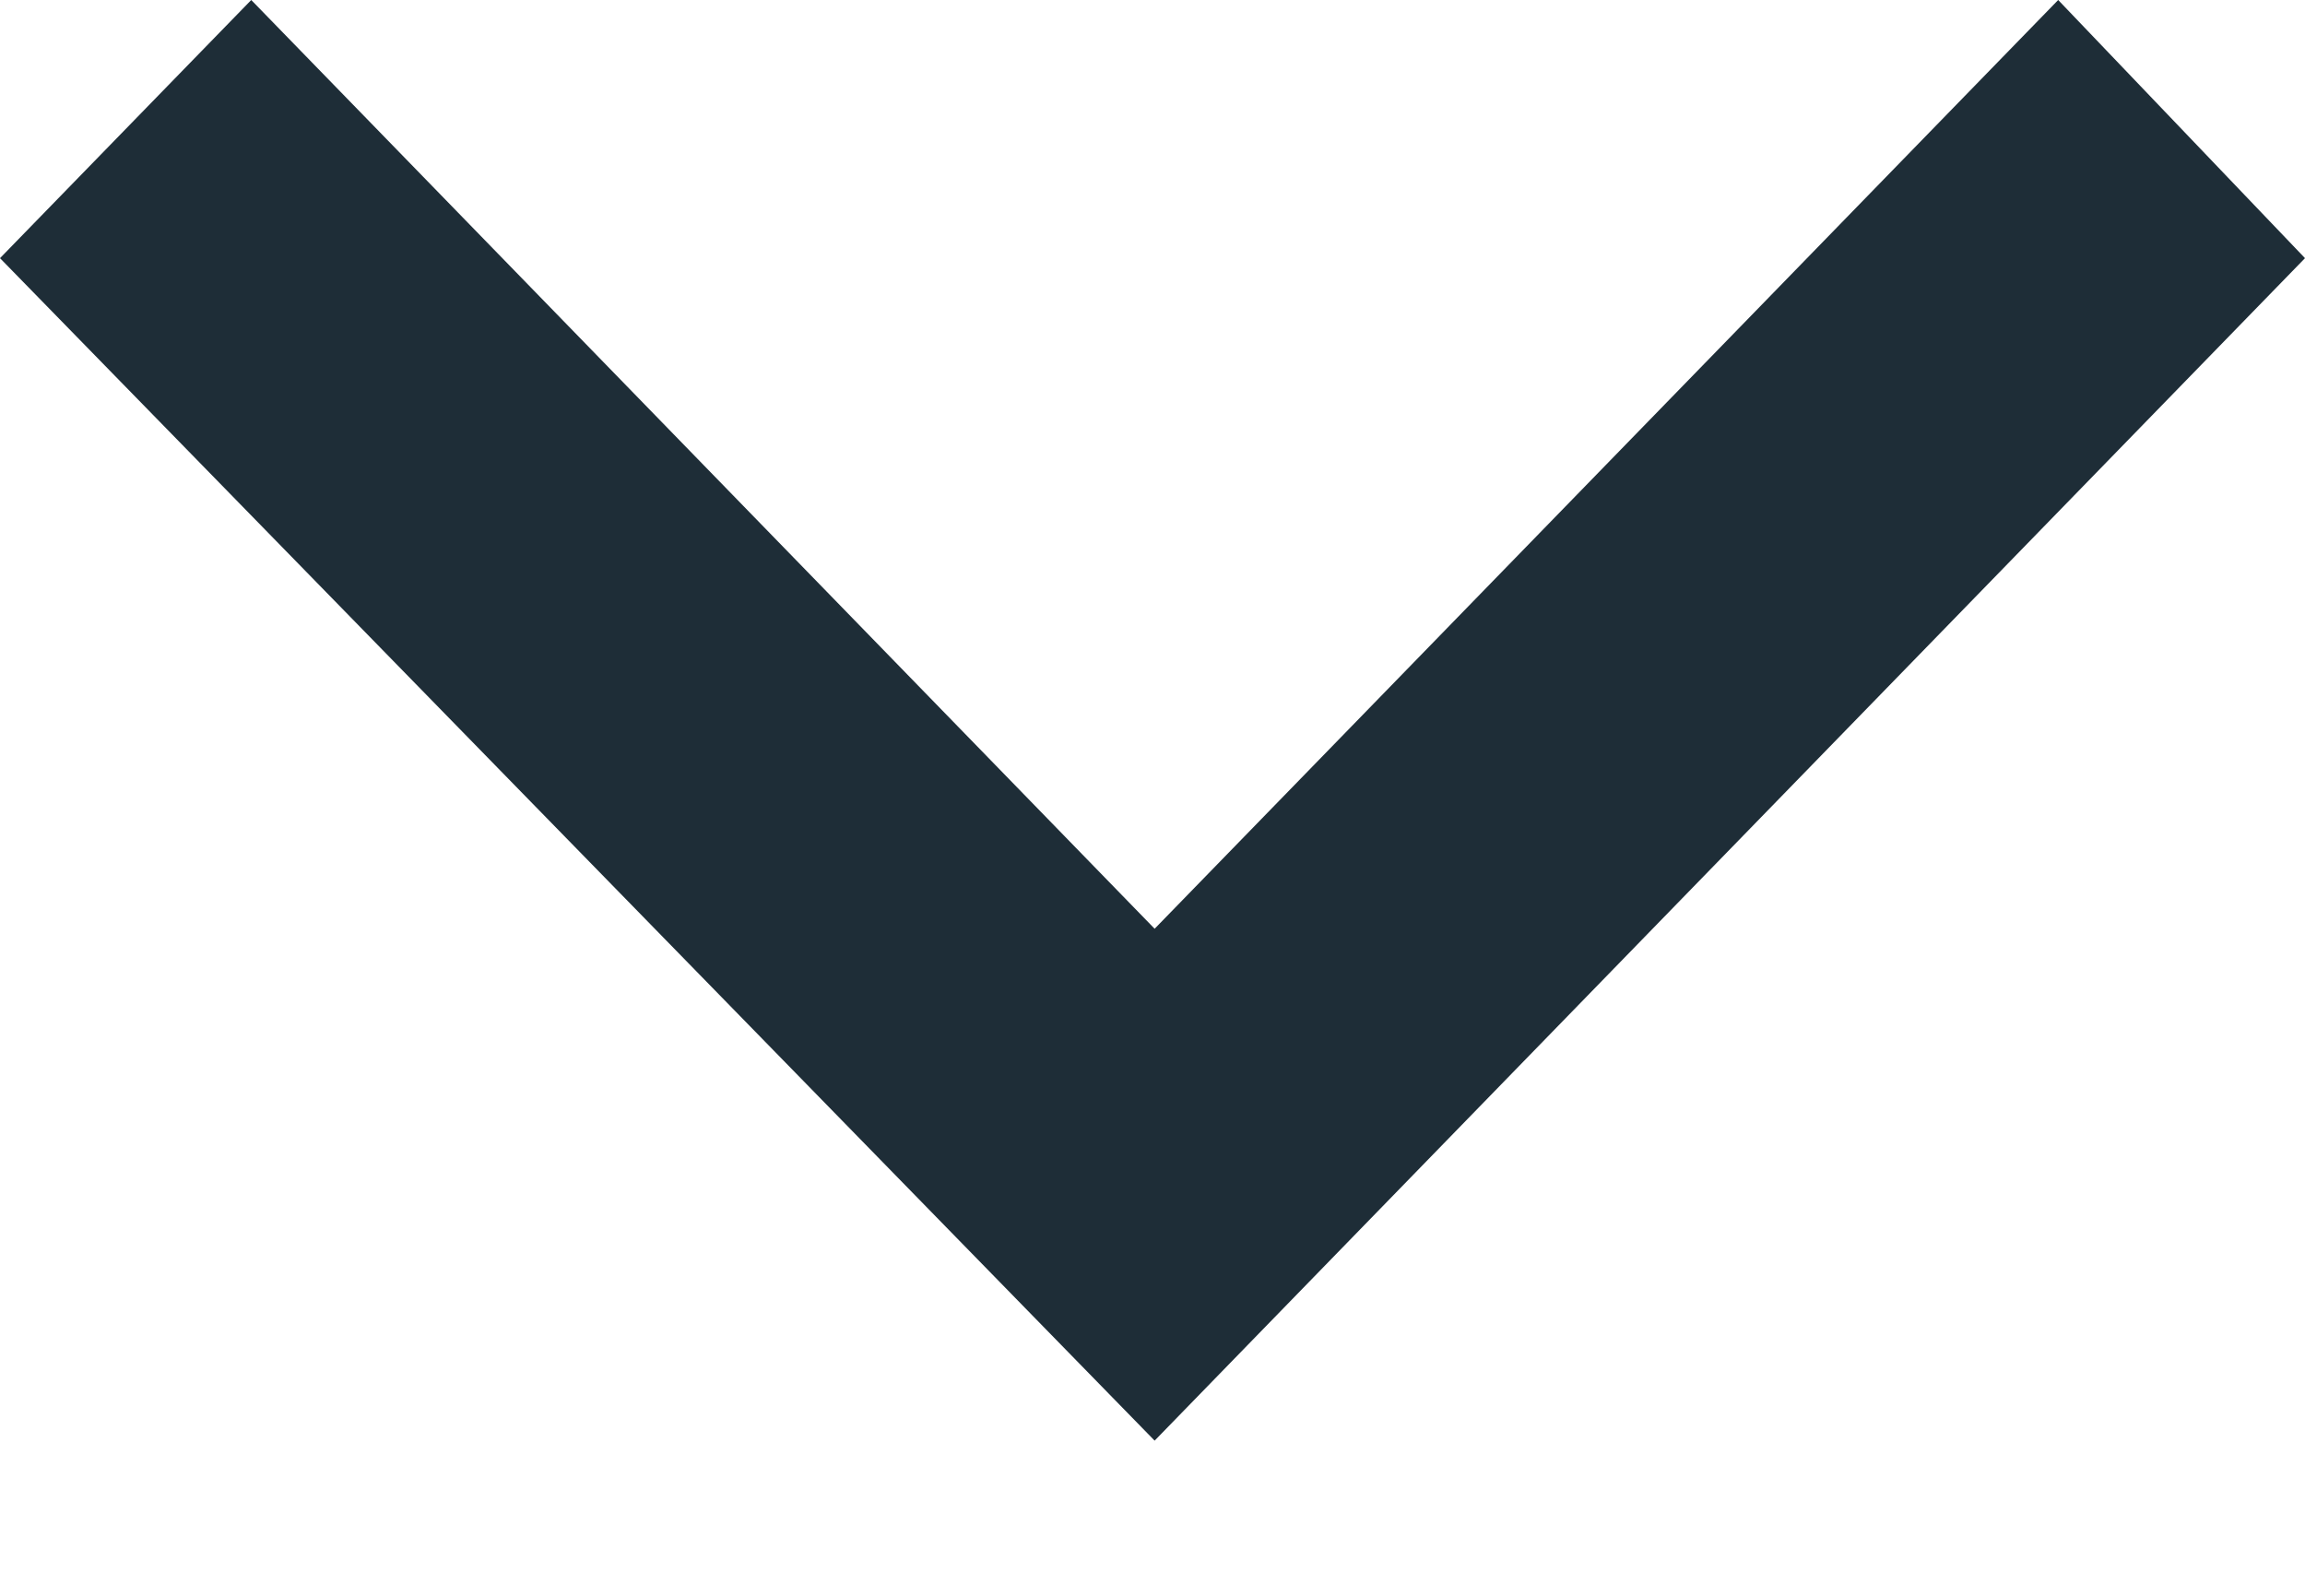<?xml version="1.0" encoding="utf-8"?>
<svg width="13px" height="9px" viewBox="0 0 13 9" version="1.1" xmlns:xlink="http://www.w3.org/1999/xlink" xmlns="http://www.w3.org/2000/svg">
  <desc>Created with Lunacy</desc>
  <path d="M6.512 8.125L0 1.456L1.417 0L6.512 5.238L11.608 0L13 1.456L6.512 8.125Z" id="Path" fill="#1E2D37" stroke="none" />
</svg>